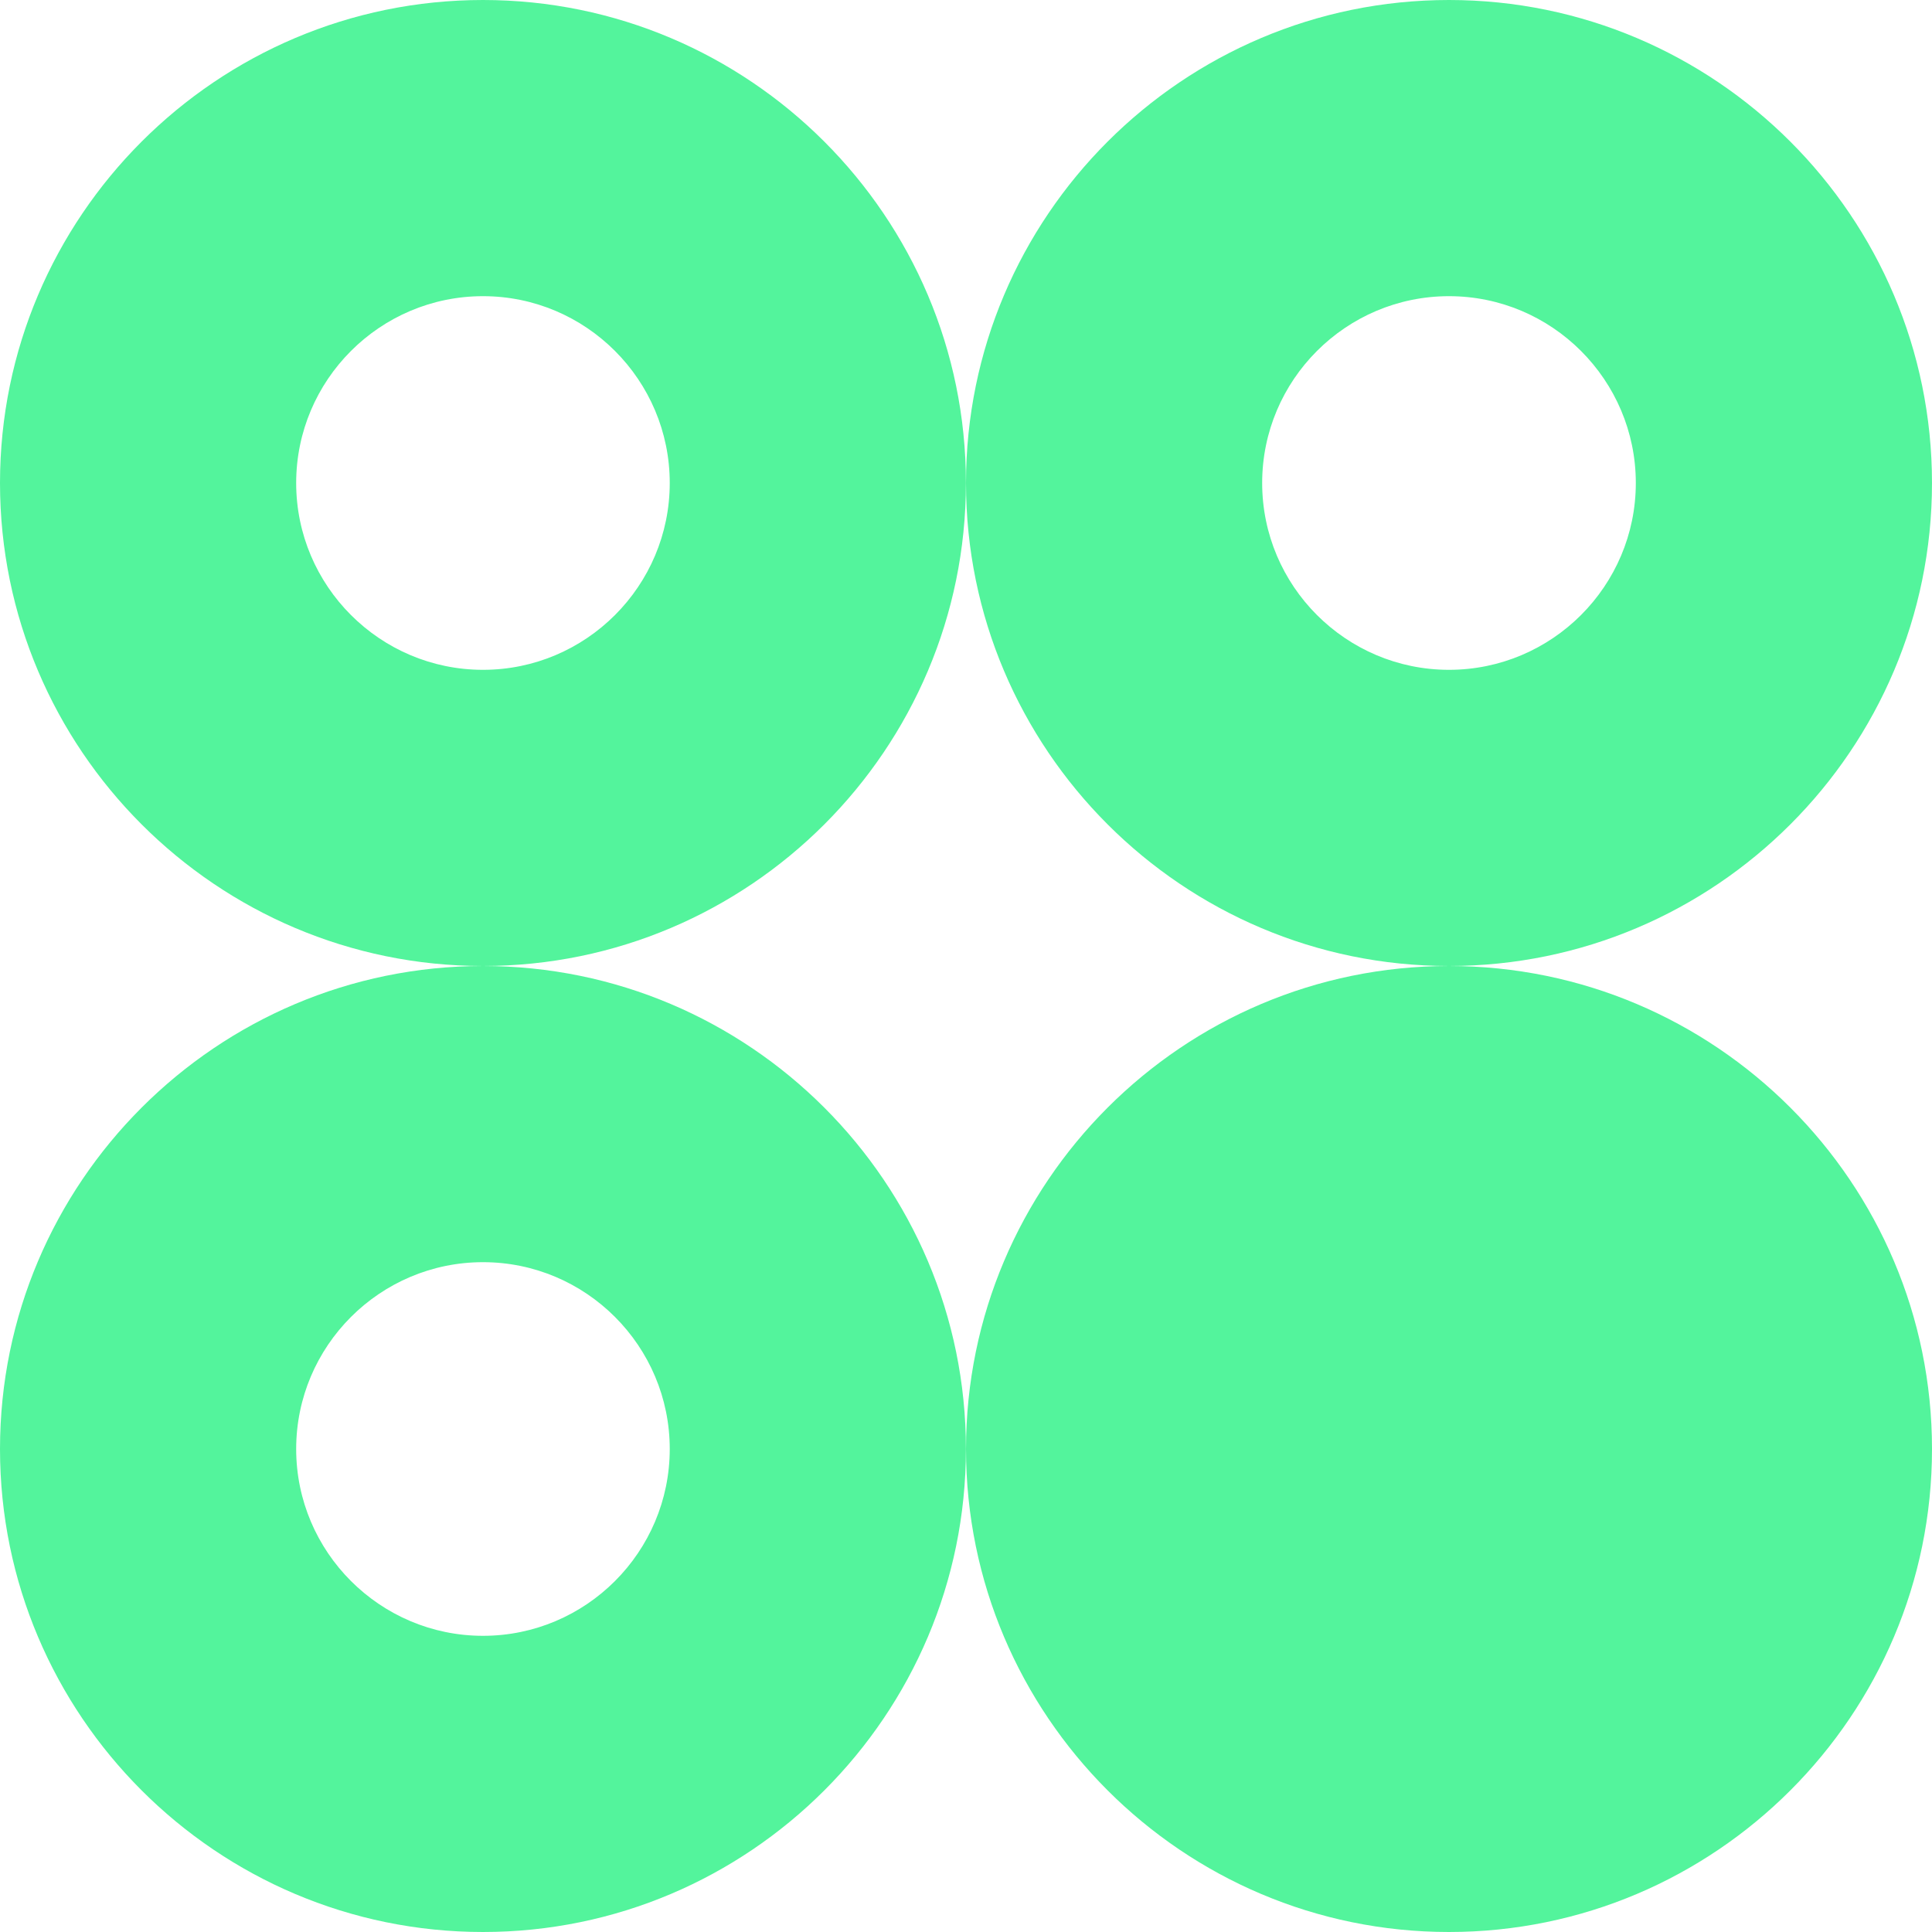 <svg width="217" height="217" viewBox="0 0 217 217" fill="none" xmlns="http://www.w3.org/2000/svg">
<path d="M54.25 0C24.335 0 0 24.335 0 54.25C0 84.165 24.335 108.5 54.25 108.5C84.165 108.5 108.491 84.165 108.491 54.25C108.491 24.335 84.156 0 54.25 0ZM75.225 54.25C75.225 65.818 65.818 75.234 54.25 75.234C42.682 75.234 33.266 65.818 33.266 54.25C33.266 42.682 42.682 33.266 54.25 33.266C65.818 33.266 75.225 42.682 75.225 54.25Z" fill="#53F49C"/>
<path d="M162.749 0C132.834 0 108.499 24.335 108.499 54.25C108.499 84.165 132.834 108.5 162.749 108.5C192.664 108.5 216.999 84.165 216.999 54.25C216.999 24.335 192.655 0 162.749 0ZM183.733 54.25C183.733 65.818 174.317 75.234 162.749 75.234C151.181 75.234 141.765 65.818 141.765 54.25C141.765 42.682 151.181 33.266 162.749 33.266C174.317 33.266 183.733 42.682 183.733 54.25Z" fill="#53F49C"/>
<path d="M54.25 108.5C24.335 108.5 0 132.835 0 162.75C0 192.665 24.335 217 54.25 217C84.165 217 108.491 192.665 108.491 162.75C108.491 132.835 84.156 108.5 54.25 108.5ZM75.225 162.75C75.225 174.318 65.818 183.733 54.25 183.733C42.682 183.733 33.266 174.318 33.266 162.75C33.266 151.182 42.682 141.766 54.25 141.766C65.818 141.766 75.225 151.182 75.225 162.75Z" fill="#53F49C"/>
<path d="M162.75 108.5C132.835 108.5 108.5 132.835 108.5 162.75C108.5 192.665 132.835 217 162.75 217C192.665 217 217 192.665 217 162.75C217 132.835 192.665 108.5 162.75 108.5Z" fill="#53F49C"/>
</svg>
